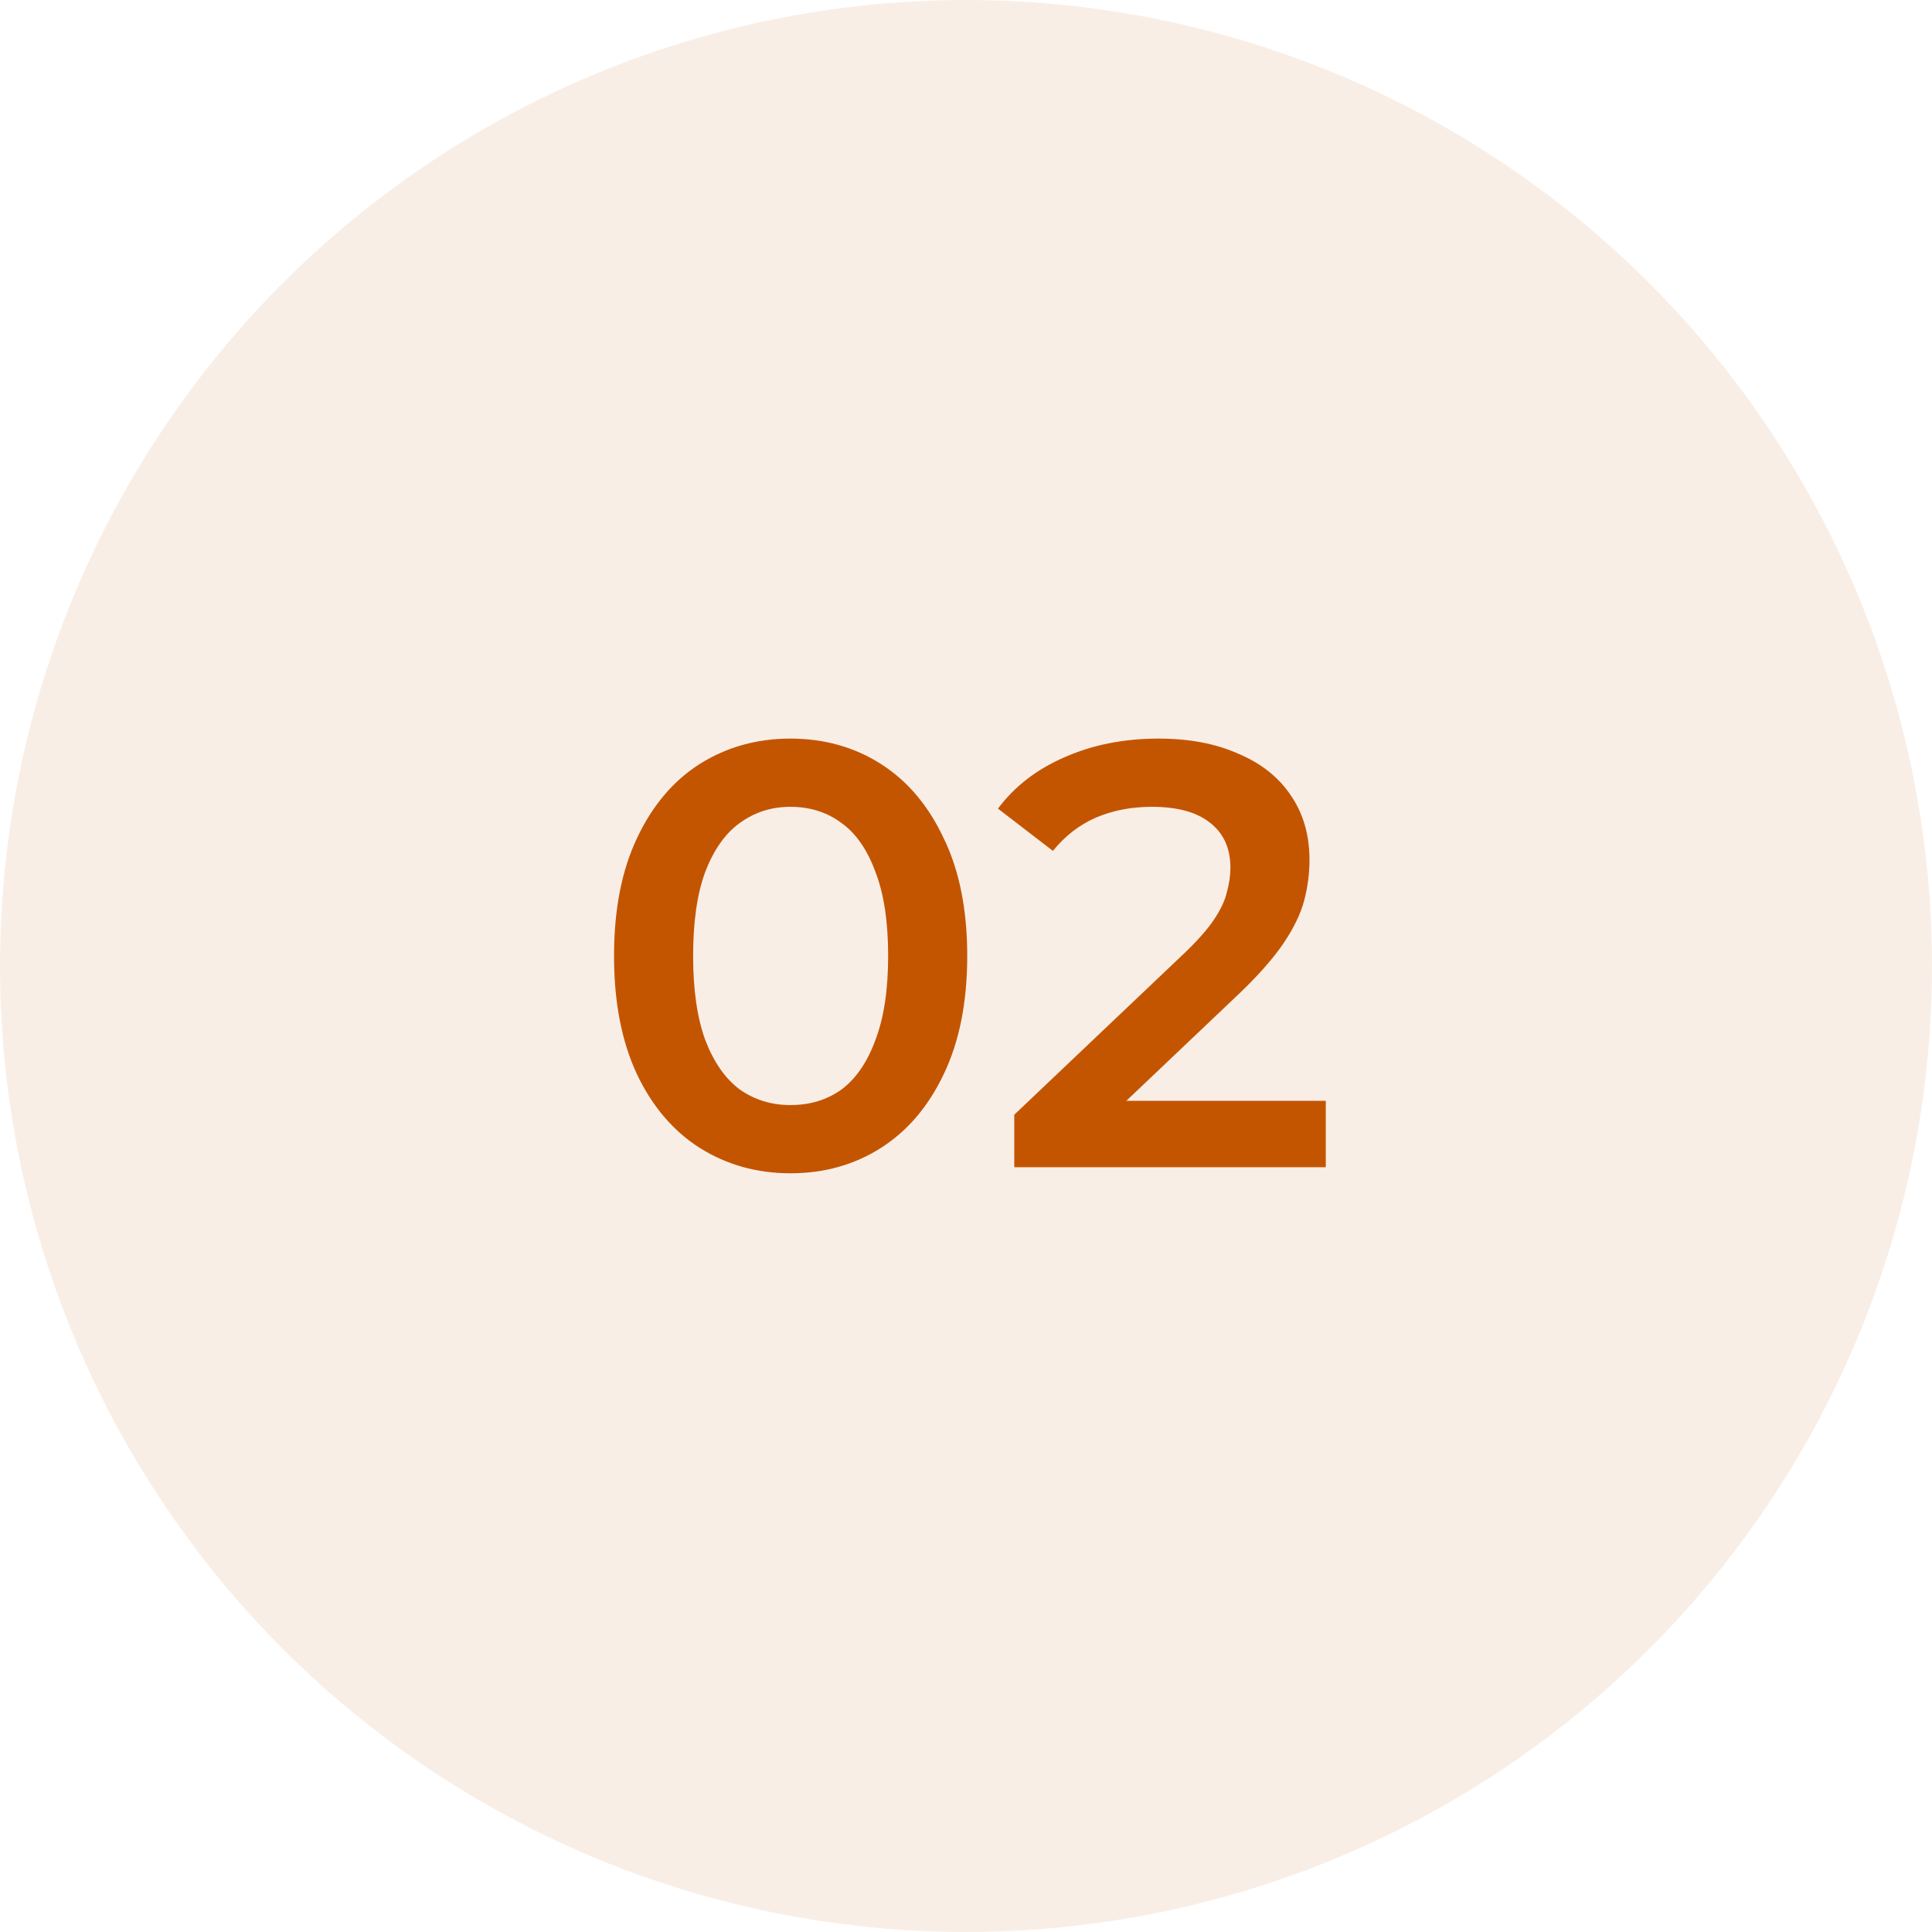 <svg width="96" height="96" viewBox="0 0 96 96" fill="none" xmlns="http://www.w3.org/2000/svg">
<circle cx="48" cy="48" r="48" fill="#C45500" fill-opacity="0.1"/>
<path d="M39.271 58.3C37.611 58.3 36.111 57.88 34.771 57.04C33.451 56.2 32.411 54.98 31.651 53.38C30.891 51.76 30.511 49.8 30.511 47.5C30.511 45.2 30.891 43.25 31.651 41.65C32.411 40.03 33.451 38.8 34.771 37.96C36.111 37.12 37.611 36.7 39.271 36.7C40.951 36.7 42.451 37.12 43.771 37.96C45.091 38.8 46.131 40.03 46.891 41.65C47.671 43.25 48.061 45.2 48.061 47.5C48.061 49.8 47.671 51.76 46.891 53.38C46.131 54.98 45.091 56.2 43.771 57.04C42.451 57.88 40.951 58.3 39.271 58.3ZM39.271 54.91C40.251 54.91 41.101 54.65 41.821 54.13C42.541 53.59 43.101 52.77 43.501 51.67C43.921 50.57 44.131 49.18 44.131 47.5C44.131 45.8 43.921 44.41 43.501 43.33C43.101 42.23 42.541 41.42 41.821 40.9C41.101 40.36 40.251 40.09 39.271 40.09C38.331 40.09 37.491 40.36 36.751 40.9C36.031 41.42 35.461 42.23 35.041 43.33C34.641 44.41 34.441 45.8 34.441 47.5C34.441 49.18 34.641 50.57 35.041 51.67C35.461 52.77 36.031 53.59 36.751 54.13C37.491 54.65 38.331 54.91 39.271 54.91ZM50.398 58V55.39L58.738 47.47C59.438 46.81 59.958 46.23 60.298 45.73C60.638 45.23 60.858 44.77 60.958 44.35C61.078 43.91 61.138 43.5 61.138 43.12C61.138 42.16 60.808 41.42 60.148 40.9C59.488 40.36 58.518 40.09 57.238 40.09C56.218 40.09 55.288 40.27 54.448 40.63C53.628 40.99 52.918 41.54 52.318 42.28L49.588 40.18C50.408 39.08 51.508 38.23 52.888 37.63C54.288 37.01 55.848 36.7 57.568 36.7C59.088 36.7 60.408 36.95 61.528 37.45C62.668 37.93 63.538 38.62 64.138 39.52C64.758 40.42 65.068 41.49 65.068 42.73C65.068 43.41 64.978 44.09 64.798 44.77C64.618 45.43 64.278 46.13 63.778 46.87C63.278 47.61 62.548 48.44 61.588 49.36L54.418 56.17L53.608 54.7H65.878V58H50.398Z" fill="#C45500"/>
</svg>
